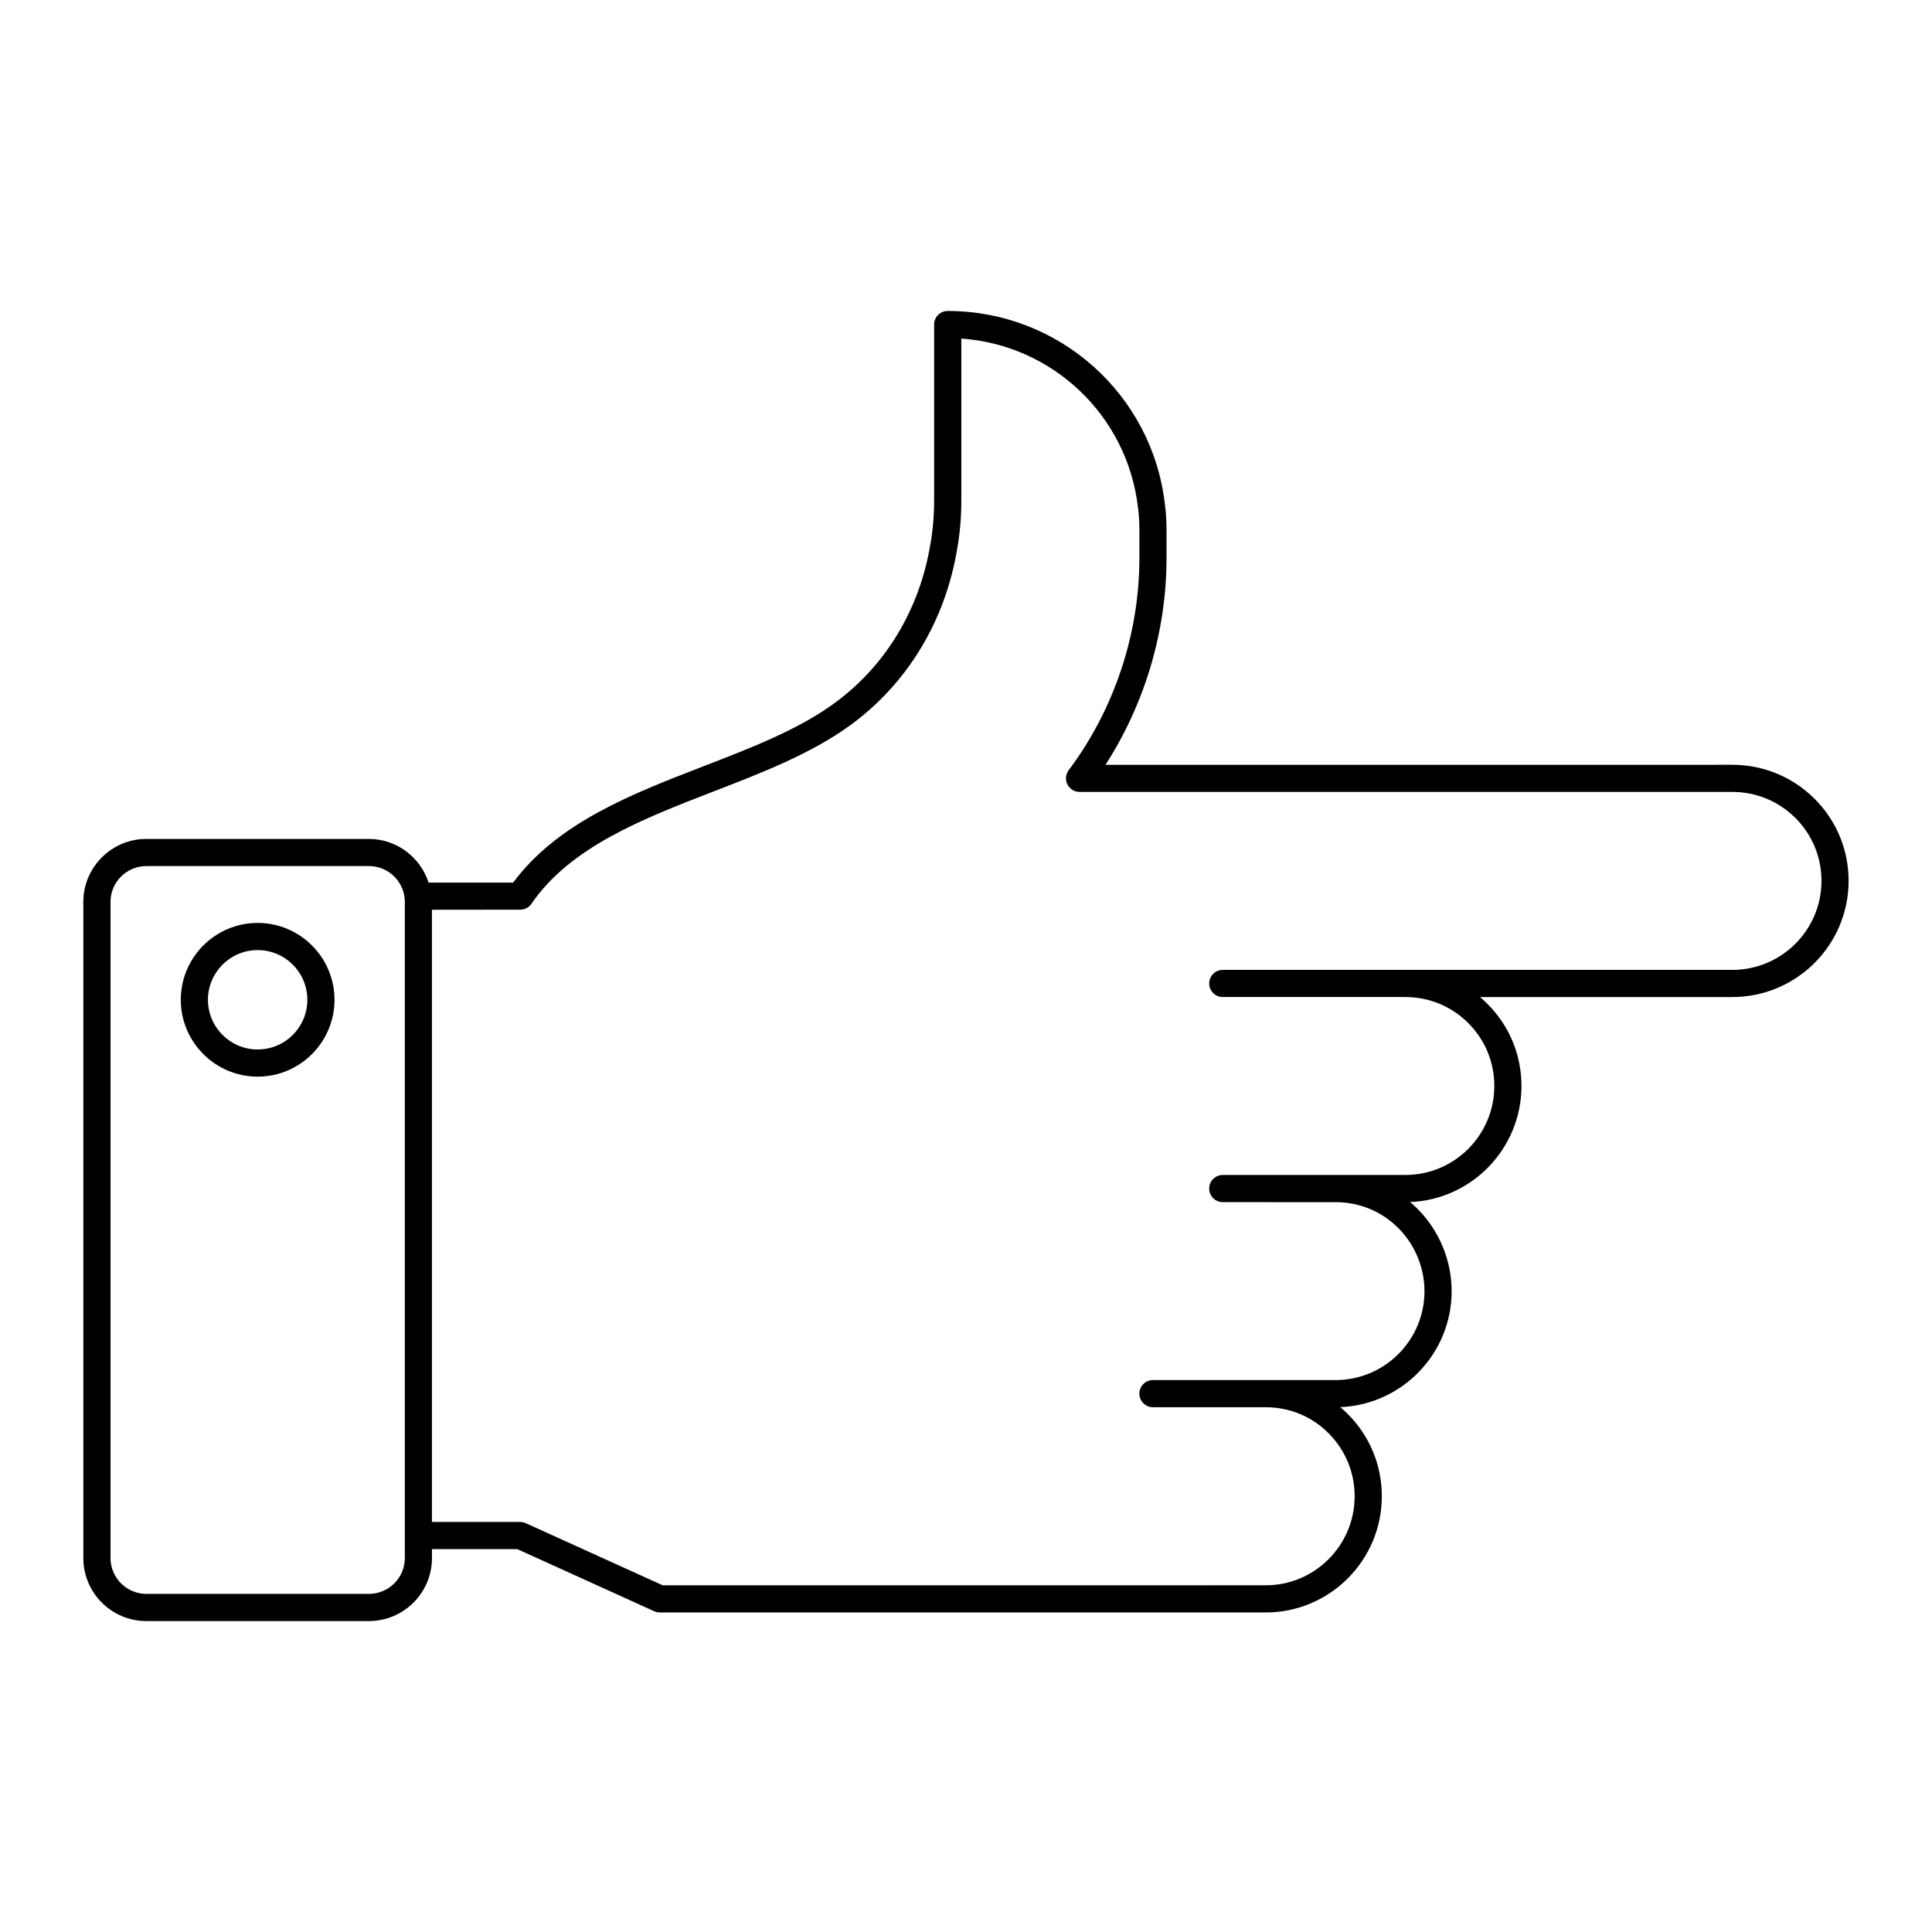 <?xml version="1.0" encoding="UTF-8"?>
<!-- Uploaded to: SVG Repo, www.svgrepo.com, Generator: SVG Repo Mixer Tools -->
<svg fill="#000000" width="800px" height="800px" version="1.1" viewBox="144 144 512 512" xmlns="http://www.w3.org/2000/svg">
 <g>
  <path d="m182.79 573.6h58.984c9.211 0 16.703-7.496 16.703-16.707v-2.363h22.602l36.301 16.469c0.469 0.211 0.973 0.32 1.488 0.32h160.57c16.961 0 30.758-13.812 30.758-30.793 0-8.234-3.203-15.973-9-21.773-0.648-0.648-1.312-1.266-2.008-1.848 16.387-0.656 29.512-14.188 29.512-30.73 0-8.117-3.285-16.059-9-21.773-0.648-0.648-1.312-1.266-2.008-1.848 16.387-0.656 29.512-14.207 29.512-30.77 0-8.215-3.203-15.934-9.012-21.746-0.637-0.637-1.297-1.242-1.98-1.812h66.891c16.98 0 30.797-13.812 30.797-30.793 0-8.211-3.203-15.934-9.02-21.754-5.848-5.805-13.578-9.004-21.773-9.004l-166.14 0.004c10.469-16.25 16.172-35.457 16.172-54.805v-7.481c0-2.496-0.145-4.727-0.426-6.723-3.344-29.227-28.094-51.262-57.562-51.262-1.988 0-3.598 1.609-3.598 3.598v46.758c0 3.883-0.328 7.688-0.977 11.355-2.82 17.293-11.832 32.27-25.367 42.172-9.629 7.051-21.836 11.77-34.762 16.766-19.027 7.356-38.684 14.957-50.453 30.832h-22.418c-2.184-6.688-8.406-11.562-15.809-11.562l-58.984-0.004c-9.211 0-16.703 7.496-16.703 16.707v173.86c0 9.215 7.492 16.711 16.703 16.711zm99.066-188.52c1.188 0 2.297-0.586 2.969-1.562 10.352-15.109 29.609-22.555 48.227-29.754 12.793-4.945 26.02-10.059 36.418-17.672 15.066-11.027 25.09-27.652 28.211-46.773 0.719-4.035 1.078-8.262 1.078-12.562v-43.035c24.195 1.695 44.02 20.375 46.824 44.848 0.246 1.754 0.367 3.66 0.367 5.816v7.481c0 20.141-6.652 40.113-18.738 56.246-0.816 1.09-0.945 2.551-0.336 3.766 0.613 1.219 1.855 1.988 3.219 1.988h173.02c6.285 0 12.211 2.453 16.691 6.902 4.453 4.461 6.902 10.375 6.902 16.664 0 13.012-10.586 23.594-23.598 23.594h-135.06c-1.988 0-3.598 1.609-3.598 3.598s1.609 3.598 3.598 3.598h48.402c6.285 0 12.203 2.453 16.656 6.902 4.449 4.449 6.902 10.367 6.902 16.656 0 13.012-10.566 23.594-23.559 23.594l-18.508 0.004h-29.895c-1.988 0-3.598 1.609-3.598 3.598 0 1.988 1.609 3.598 3.598 3.598l29.895 0.004c6.32 0 12.238 2.449 16.656 6.902 4.387 4.387 6.902 10.469 6.902 16.691 0 12.992-10.566 23.559-23.559 23.559h-48.402c-1.988 0-3.598 1.609-3.598 3.598s1.609 3.598 3.598 3.598h29.895c6.32 0 12.238 2.449 16.656 6.902 4.449 4.449 6.902 10.379 6.902 16.691 0 13.012-10.566 23.594-23.559 23.594l-159.8 0.008-36.301-16.469c-0.469-0.211-0.973-0.32-1.488-0.32h-23.379v-162.25zm-108.57-2.055c0-5.242 4.262-9.508 9.508-9.508h58.984c5.242 0 9.508 4.266 9.508 9.508v173.86c0 5.242-4.262 9.508-9.508 9.508l-58.988 0.004c-5.242 0-9.504-4.266-9.504-9.508z"/>
  <path d="m212.28 429.32c11.23 0 20.367-9.137 20.367-20.367s-9.137-20.367-20.367-20.367-20.367 9.137-20.367 20.367 9.137 20.367 20.367 20.367zm0-33.539c7.266 0 13.172 5.91 13.172 13.172s-5.906 13.168-13.172 13.168-13.172-5.906-13.172-13.168 5.91-13.172 13.172-13.172z"/>
 </g>
</svg>